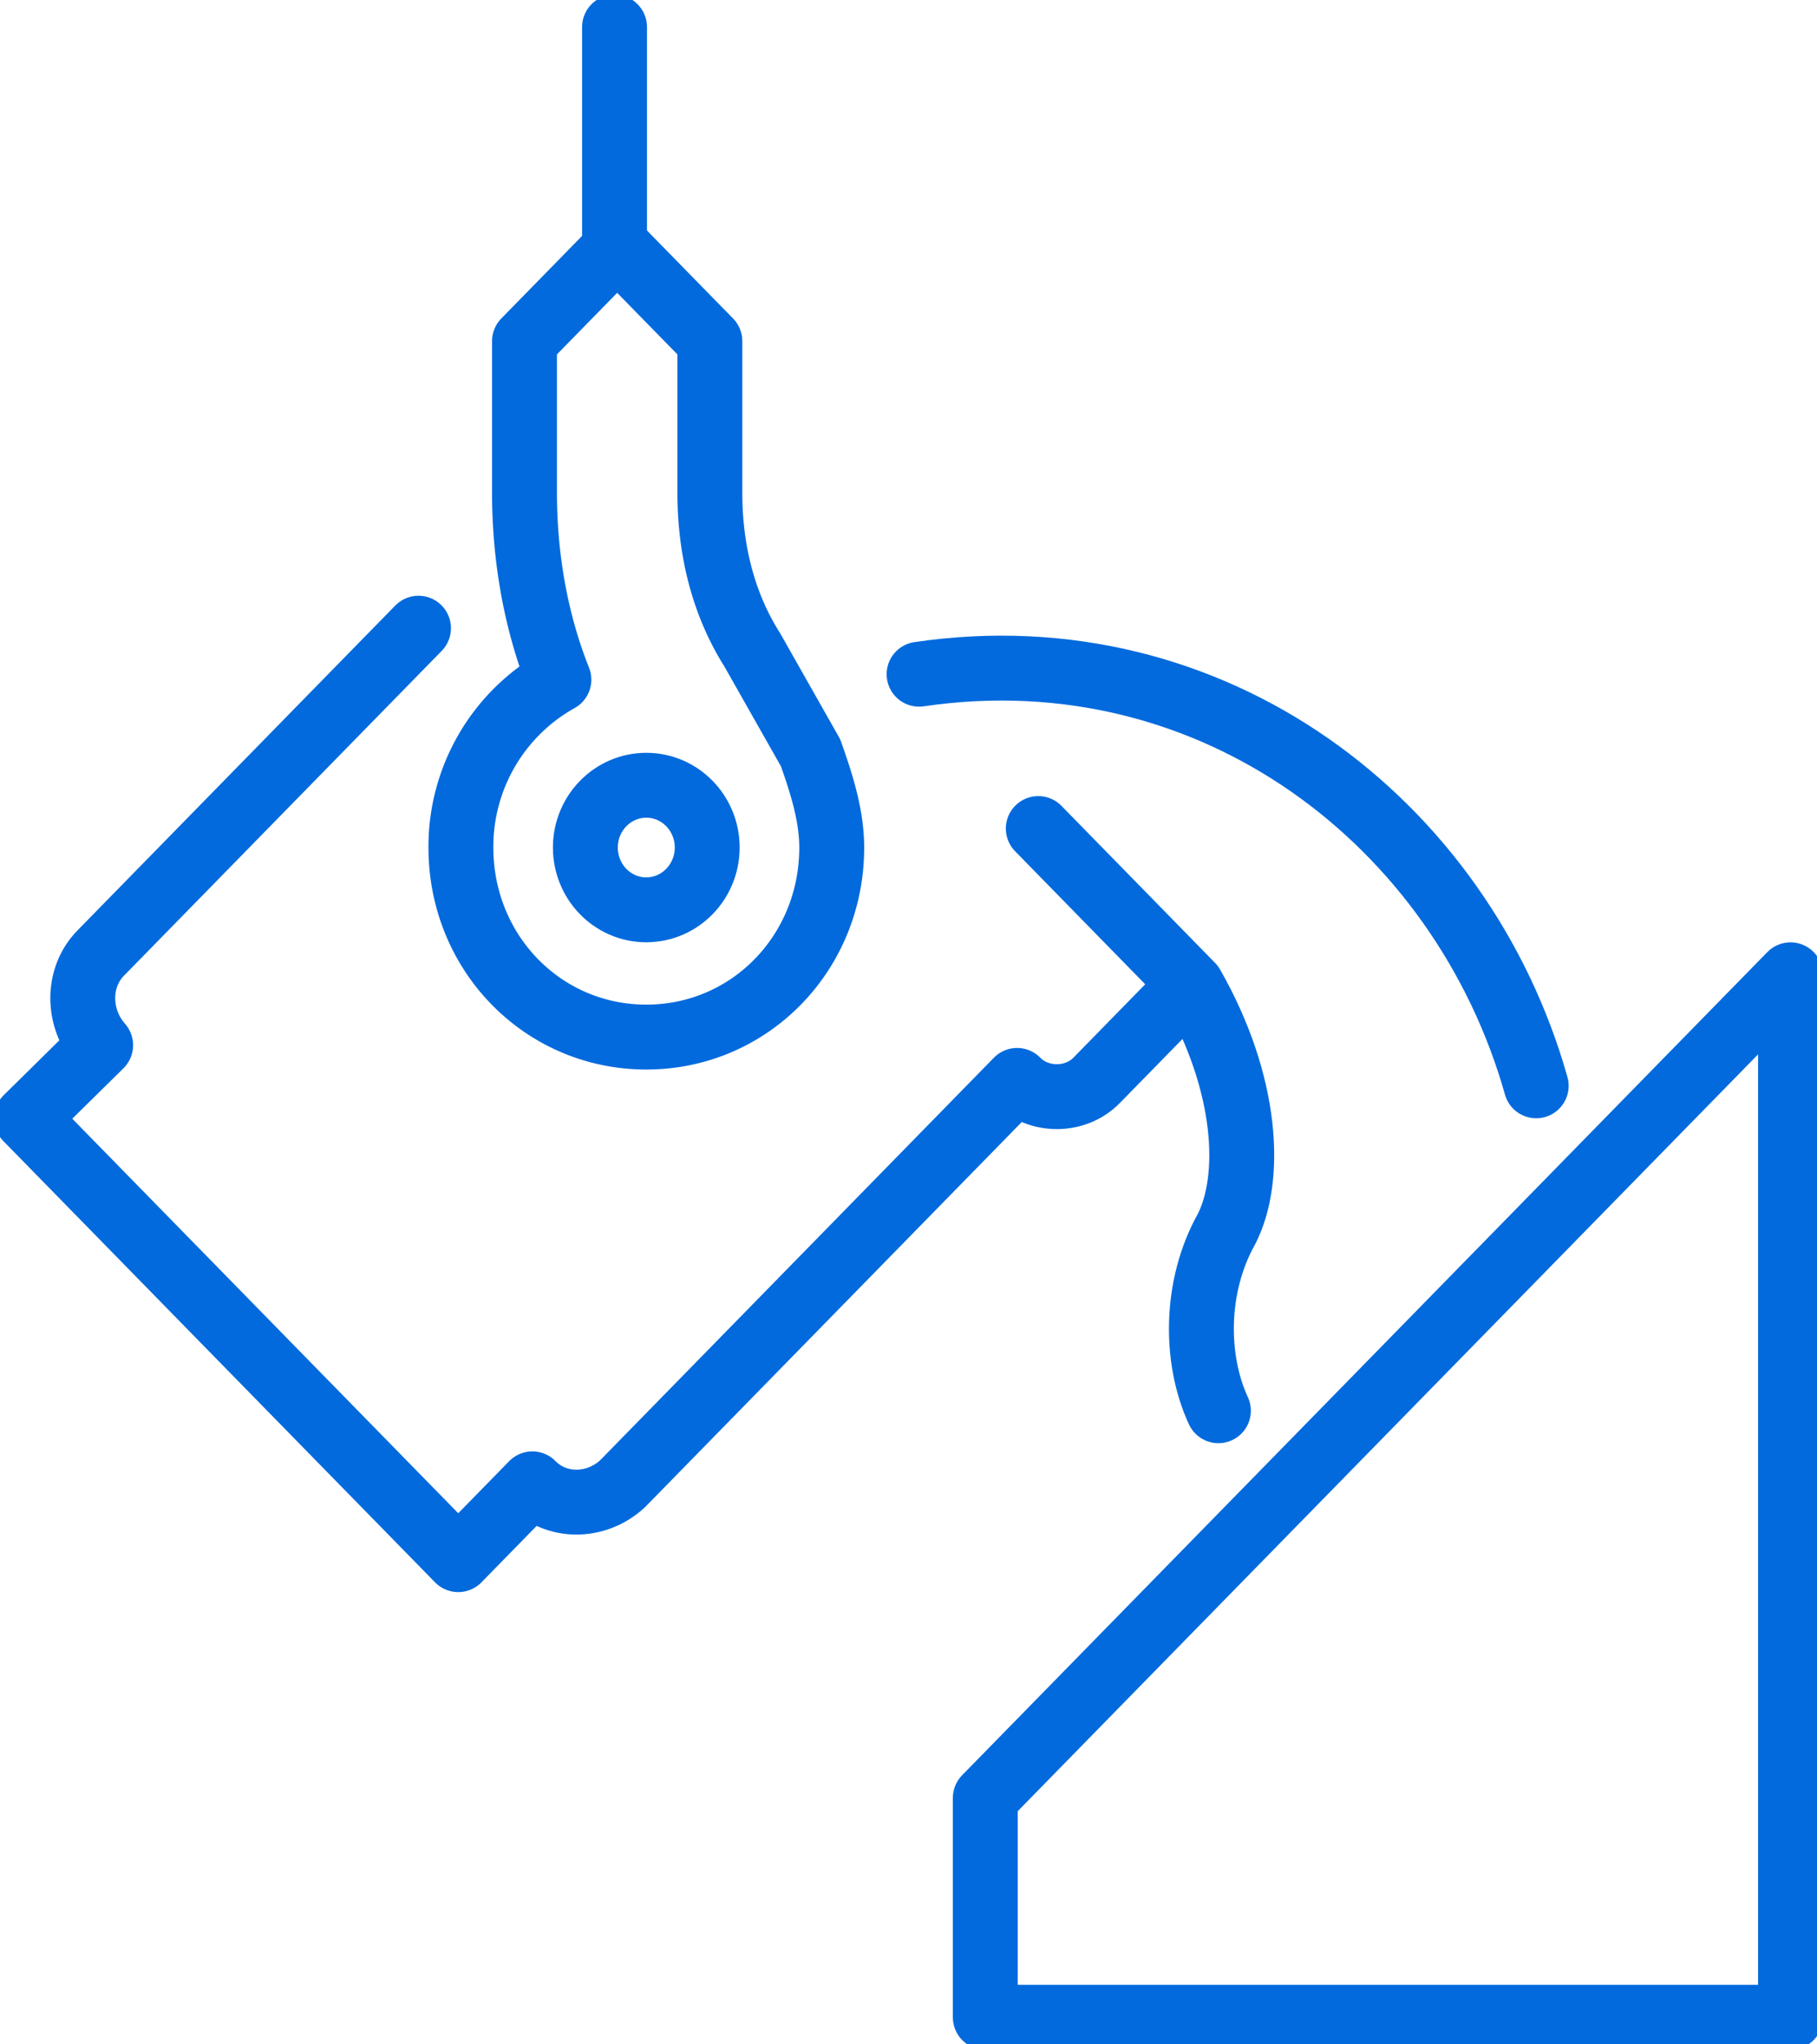<svg width="56" height="63" fill="none" xmlns="http://www.w3.org/2000/svg"><path d="M28.326 20.777c9.061-1.335 16.735 4.59 19.02 12.684m-9.795 10.013c-.735-1.585-.735-3.838.245-5.59.816-1.586.653-4.507-1.061-7.51L32 25.533" stroke="#036ADD" stroke-width="2" stroke-miterlimit="10" stroke-linecap="round" stroke-linejoin="round"/><path d="M12.898 19.359L3.102 29.372c-.735.751-.735 2.003 0 2.837L.816 34.462l13.307 13.601 2.285-2.336c.735.751 1.96.751 2.776 0l12.163-12.433c.653.668 1.796.668 2.449 0l2.857-2.92m18.531-.334v32.126H30.367v-6.76L55.184 30.04z" stroke="#036ADD" stroke-width="2" stroke-miterlimit="10" stroke-linecap="round" stroke-linejoin="round"/><path d="M19.919 28.037c1.037 0 1.877-.86 1.877-1.92 0-1.059-.84-1.918-1.877-1.918s-1.878.859-1.878 1.919.84 1.92 1.878 1.92zM18.94.834v6.843" stroke="#036ADD" stroke-width="2" stroke-miterlimit="10" stroke-linecap="round" stroke-linejoin="round"/><path d="M25.634 26.118c0 3.254-2.531 5.841-5.715 5.841-3.183 0-5.714-2.587-5.714-5.841a5.89 5.89 0 013.02-5.173c-.734-1.836-1.06-3.839-1.06-5.758v-4.673l2.856-2.92 2.857 2.92v4.673c0 1.752.409 3.421 1.307 4.84l1.796 3.17c.326.918.653 1.92.653 2.921z" stroke="#036ADD" stroke-width="2" stroke-miterlimit="10" stroke-linecap="round" stroke-linejoin="round"/></svg>